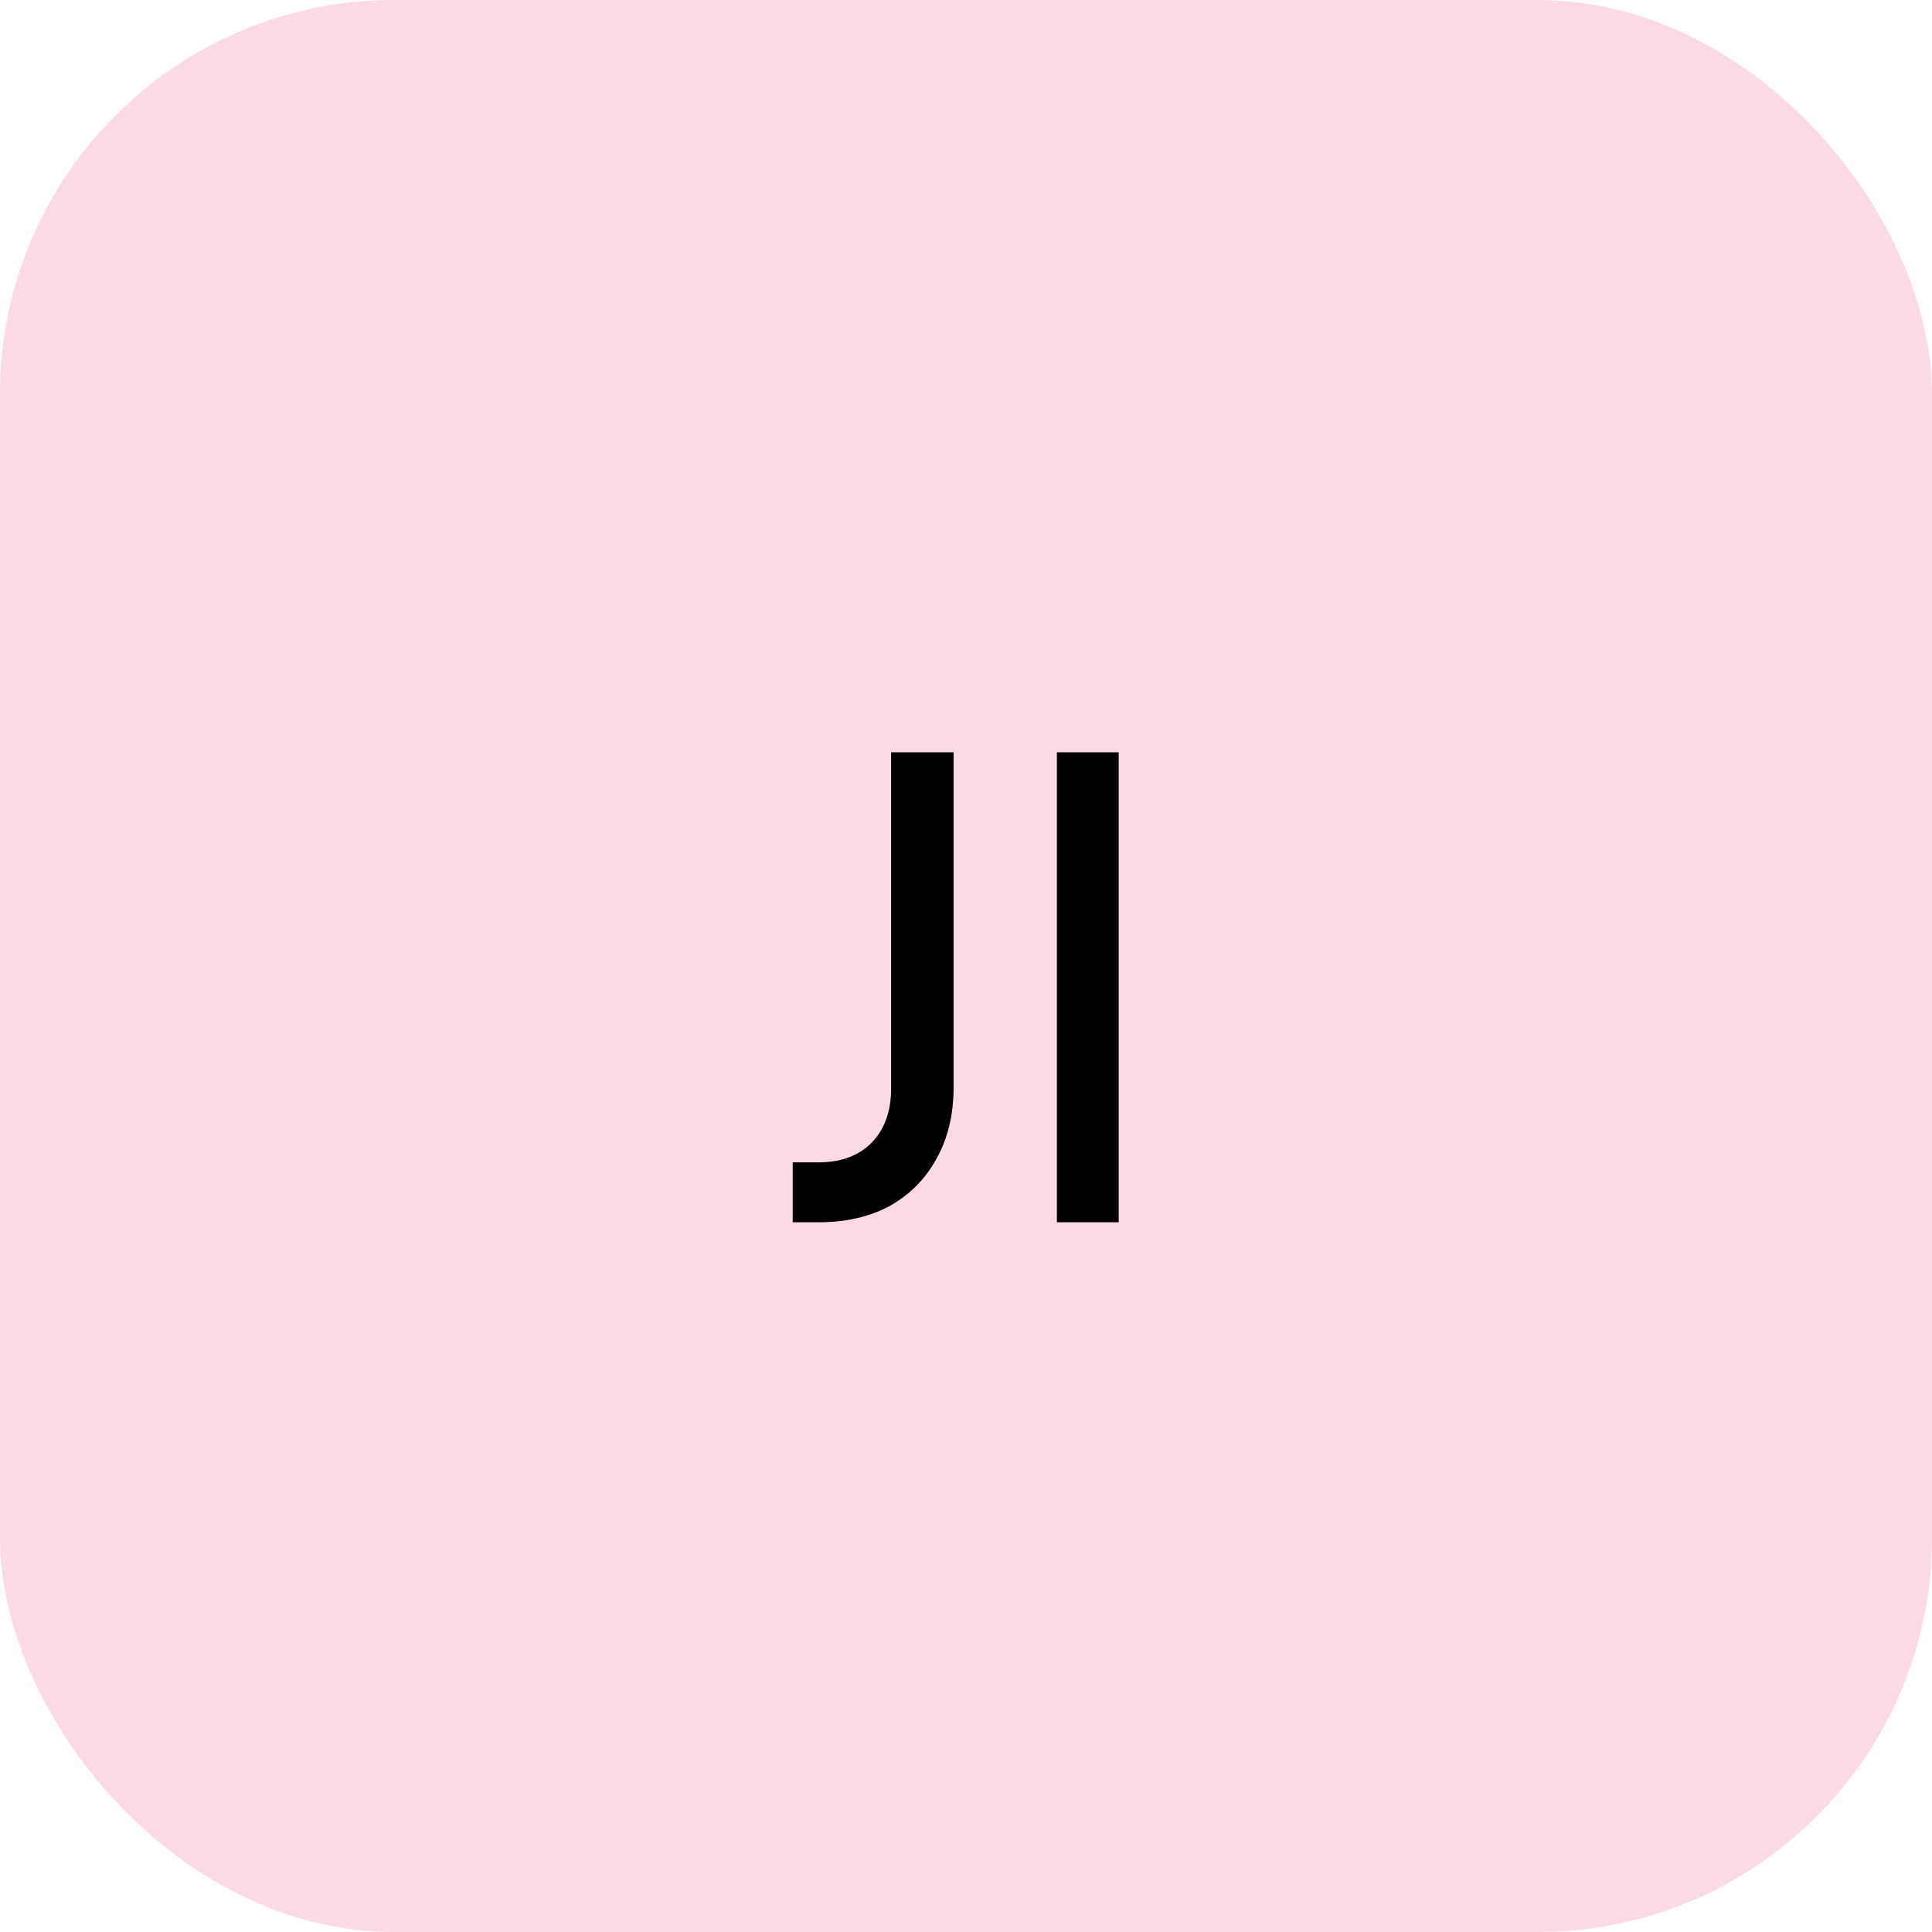 <svg xmlns="http://www.w3.org/2000/svg" width="49" height="49" viewBox="0 0 49 49" fill="none"><rect width="49" height="49" rx="10" fill="#FADAE7"></rect><path d="M20.105 31V29.48H20.761C21.326 29.48 21.774 29.315 22.105 28.984C22.435 28.643 22.601 28.184 22.601 27.608V19.08H24.185V27.576C24.185 28.269 24.041 28.872 23.753 29.384C23.475 29.896 23.081 30.296 22.569 30.584C22.057 30.861 21.454 31 20.761 31H20.105ZM26.805 31V19.08H28.373V31H26.805Z" fill="black"></path></svg>